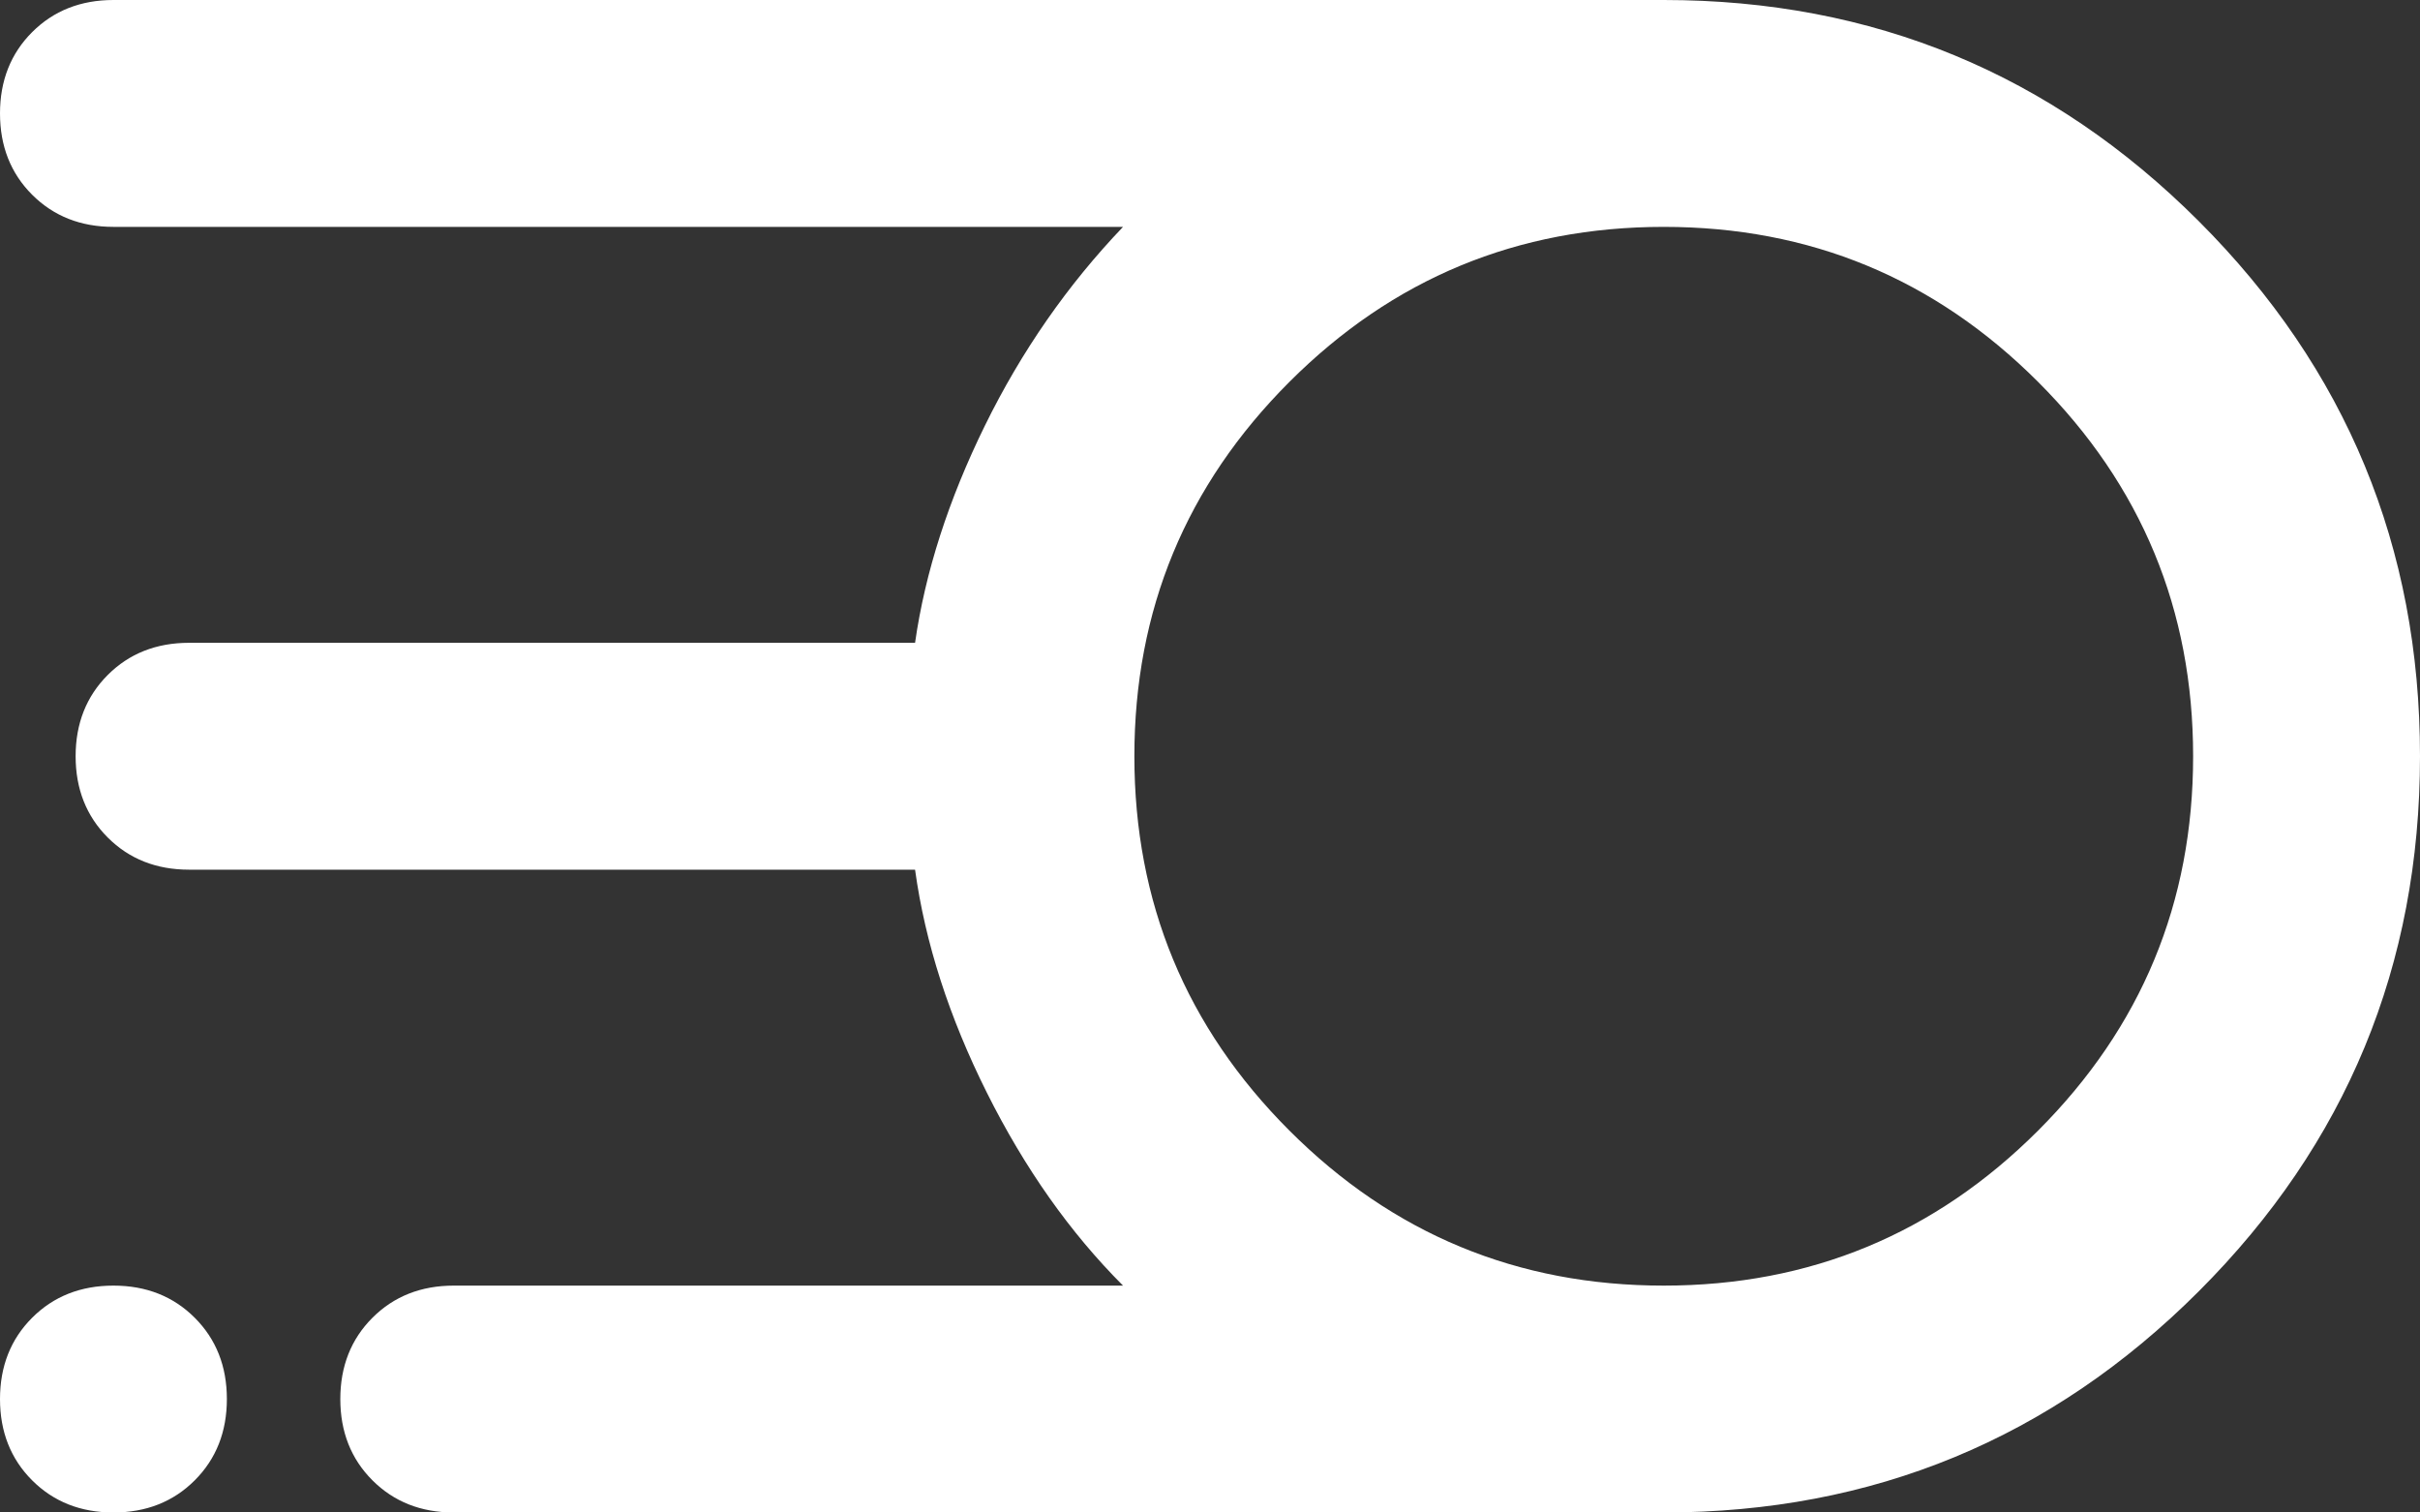 <svg width="32" height="20" viewBox="0 0 32 20" fill="none" xmlns="http://www.w3.org/2000/svg">
<rect x="0" y="0" width="32" height="20" fill="#333333" stroke="none"/>
<path d="M6 20C5.567 20 5.208 19.858 4.925 19.575C4.642 19.292 4.5 18.933 4.5 18.5C4.5 18.067 4.642 17.708 4.925 17.425C5.208 17.142 5.567 17 6 17H14.85C14.15 16.3 13.55 15.45 13.05 14.45C12.55 13.45 12.233 12.467 12.1 11.5H2.5C2.067 11.5 1.708 11.358 1.425 11.075C1.142 10.792 1 10.433 1 10C1 9.567 1.142 9.208 1.425 8.925C1.708 8.642 2.067 8.5 2.5 8.5H12.1C12.233 7.567 12.542 6.608 13.025 5.625C13.508 4.642 14.117 3.767 14.85 3H1.5C1.067 3 0.708 2.858 0.425 2.575C0.142 2.292 0 1.933 0 1.5C0 1.067 0.142 0.708 0.425 0.425C0.708 0.142 1.067 0 1.5 0H22C24.767 0 27.125 0.975 29.075 2.925C31.025 4.875 32 7.233 32 10C32 12.767 31.025 15.125 29.075 17.075C27.125 19.025 24.767 20 22 20H6ZM22 17C23.933 17 25.583 16.317 26.95 14.95C28.317 13.583 29 11.933 29 10C29 8.067 28.317 6.417 26.95 5.05C25.583 3.683 23.933 3 22 3C20.067 3 18.417 3.683 17.05 5.05C15.683 6.417 15 8.067 15 10C15 11.933 15.683 13.583 17.05 14.95C18.417 16.317 20.067 17 22 17ZM1.5 20C1.067 20 0.708 19.858 0.425 19.575C0.142 19.292 0 18.933 0 18.5C0 18.067 0.142 17.708 0.425 17.425C0.708 17.142 1.067 17 1.5 17C1.933 17 2.292 17.142 2.575 17.425C2.858 17.708 3 18.067 3 18.5C3 18.933 2.858 19.292 2.575 19.575C2.292 19.858 1.933 20 1.5 20Z" fill="white"/>
</svg>
